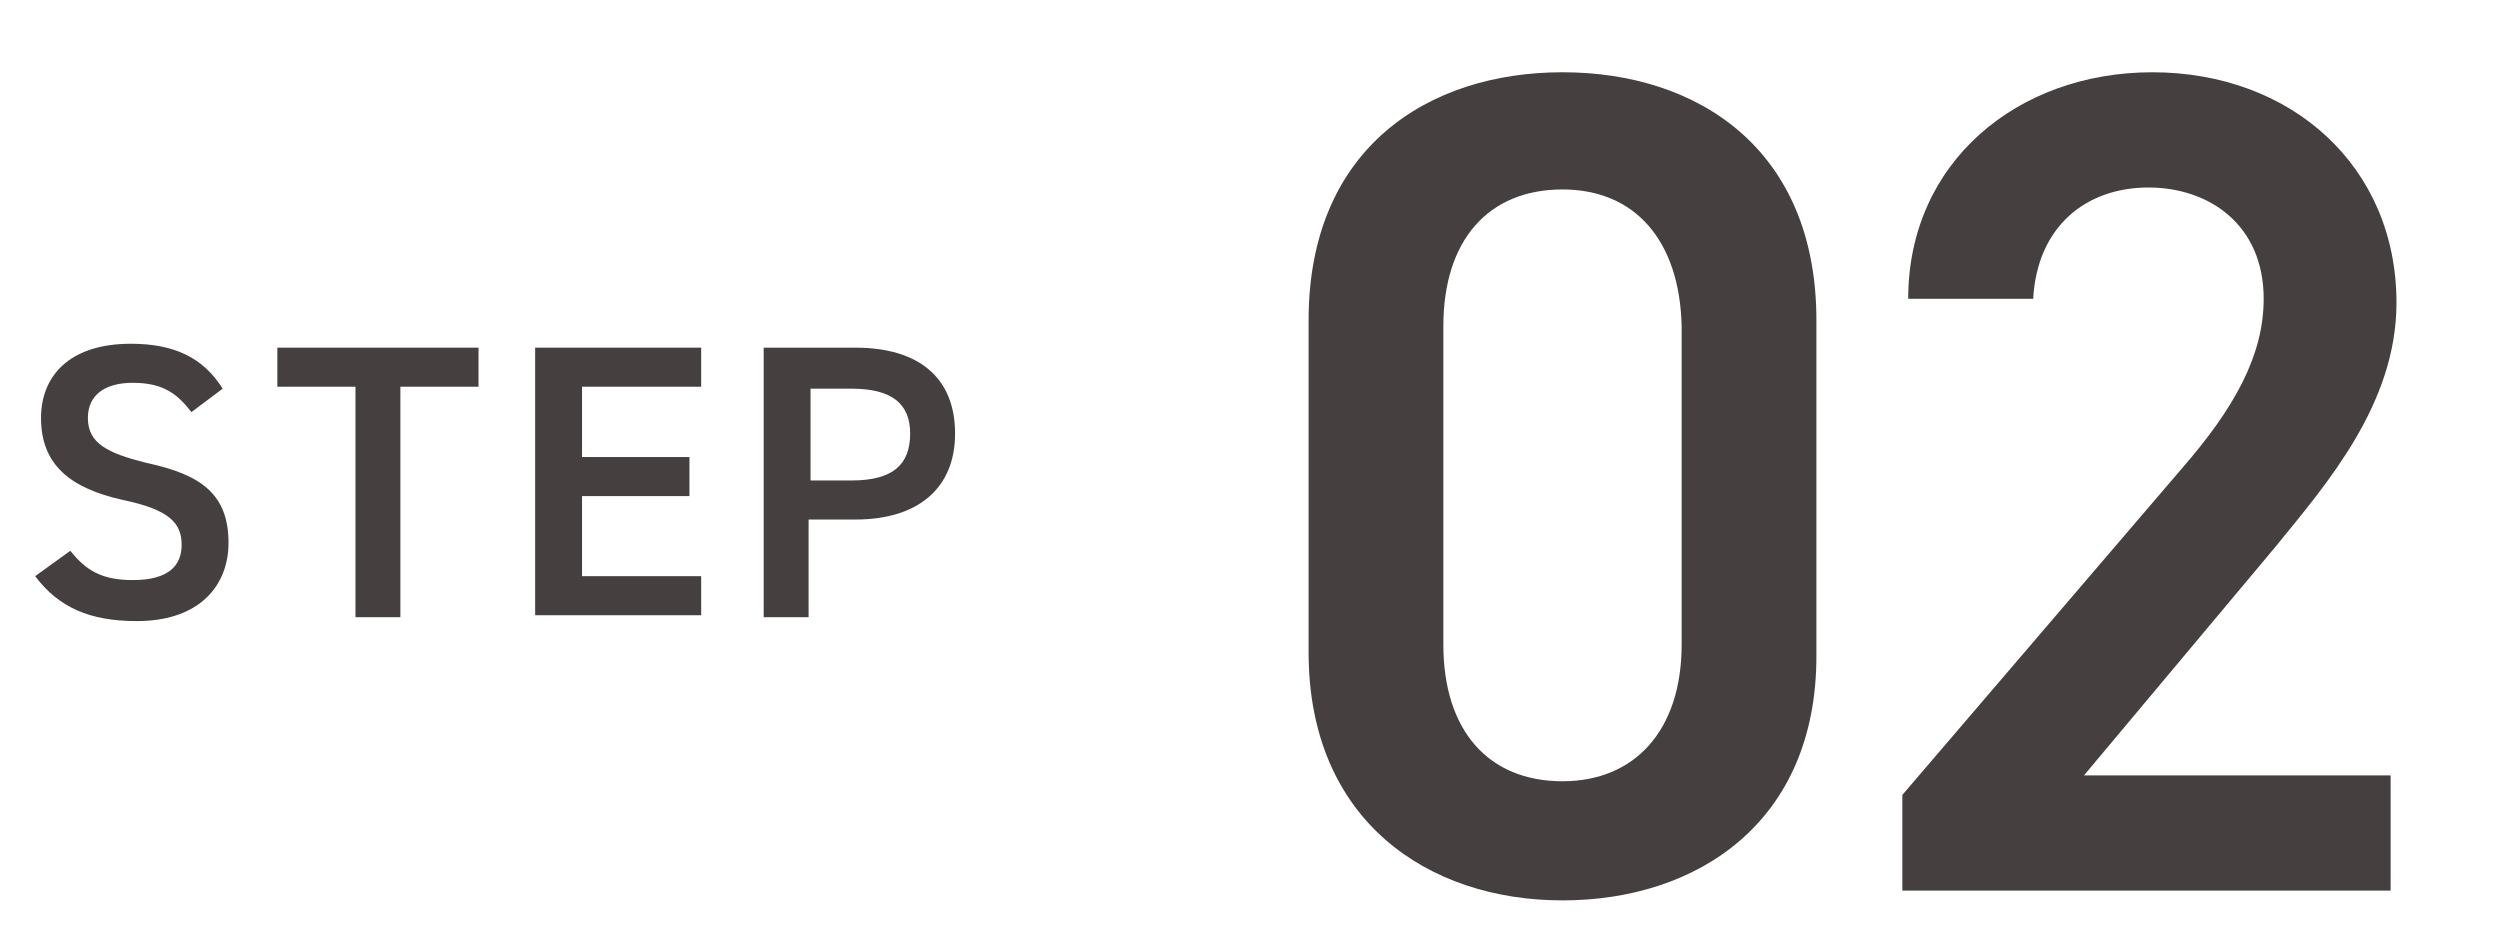 <?xml version="1.0" encoding="utf-8"?>
<!-- Generator: Adobe Illustrator 25.0.1, SVG Export Plug-In . SVG Version: 6.00 Build 0)  -->
<svg version="1.1" id="レイヤー_1" xmlns="http://www.w3.org/2000/svg" xmlns:xlink="http://www.w3.org/1999/xlink" x="0px"
	 y="0px" width="128px" height="48px" viewBox="0 0 128 48" style="enable-background:new 0 0 128 48;" xml:space="preserve">
<style type="text/css">
	.st0{fill:#45403F;}
</style>
<g>
	<g>
		<g>
			<path class="st0" d="M80,46.1c-6.9,0-13-4.1-13-12.7v-17c0-8.8,6.1-12.7,13-12.7s13,3.9,13,12.7v17.2C93,42.1,86.9,46.1,80,46.1z
				 M80,9.7c-3.8,0-6.1,2.6-6.1,7V33c0,4.4,2.3,7,6.1,7c3.7,0,6.1-2.6,6.1-7V16.7C86,12.3,83.7,9.7,80,9.7z"/>
		</g>
		<g>
			<path class="st0" d="M122.4,45.6h-25v-4.9L111.7,24c2.7-3.1,4.2-5.8,4.2-8.7c0-3.8-2.8-5.7-5.9-5.7c-3.2,0-5.7,2-5.9,5.7h-6.4
				c0-7,5.6-11.6,12.5-11.6c7.1,0,12.5,4.8,12.5,11.8c0,5.2-3.6,9.3-6.2,12.5l-9.8,11.7h15.7L122.4,45.6L122.4,45.6z"/>
		</g>
	</g>
</g>
<g>
	<g>
		<g>
			<path class="st0" d="M9.8,21.1c-0.7-0.9-1.4-1.5-3-1.5c-1.4,0-2.3,0.6-2.3,1.8c0,1.3,1,1.8,3,2.3c2.8,0.6,4.2,1.6,4.2,4.1
				c0,2.1-1.4,4-4.7,4c-2.4,0-4-0.7-5.2-2.3l1.8-1.3c0.8,1,1.6,1.5,3.2,1.5c1.9,0,2.5-0.8,2.5-1.8c0-1.1-0.6-1.8-3-2.3
				c-2.7-0.6-4.2-1.8-4.2-4.2c0-2.1,1.4-3.8,4.6-3.8c2.2,0,3.7,0.7,4.7,2.3L9.8,21.1z"/>
		</g>
		<g>
			<path class="st0" d="M24.5,17.8v2h-4v11.8h-2.3V19.8h-4v-2H24.5z"/>
		</g>
		<g>
			<path class="st0" d="M35.9,17.8v2h-6.1v3.6h5.5v2h-5.5v4.1h6.1v2h-8.5V17.8H35.9z"/>
		</g>
		<g>
			<path class="st0" d="M41.4,26.6v5h-2.3V17.8h4.7c3.2,0,5.1,1.5,5.1,4.4c0,2.8-1.9,4.4-5.1,4.4C43.8,26.6,41.4,26.6,41.4,26.6z
				 M43.6,24.6c2.1,0,3-0.8,3-2.4c0-1.5-0.9-2.3-3-2.3h-2.1v4.7C41.5,24.6,43.6,24.6,43.6,24.6z"/>
		</g>
	</g>
</g>
</svg>
